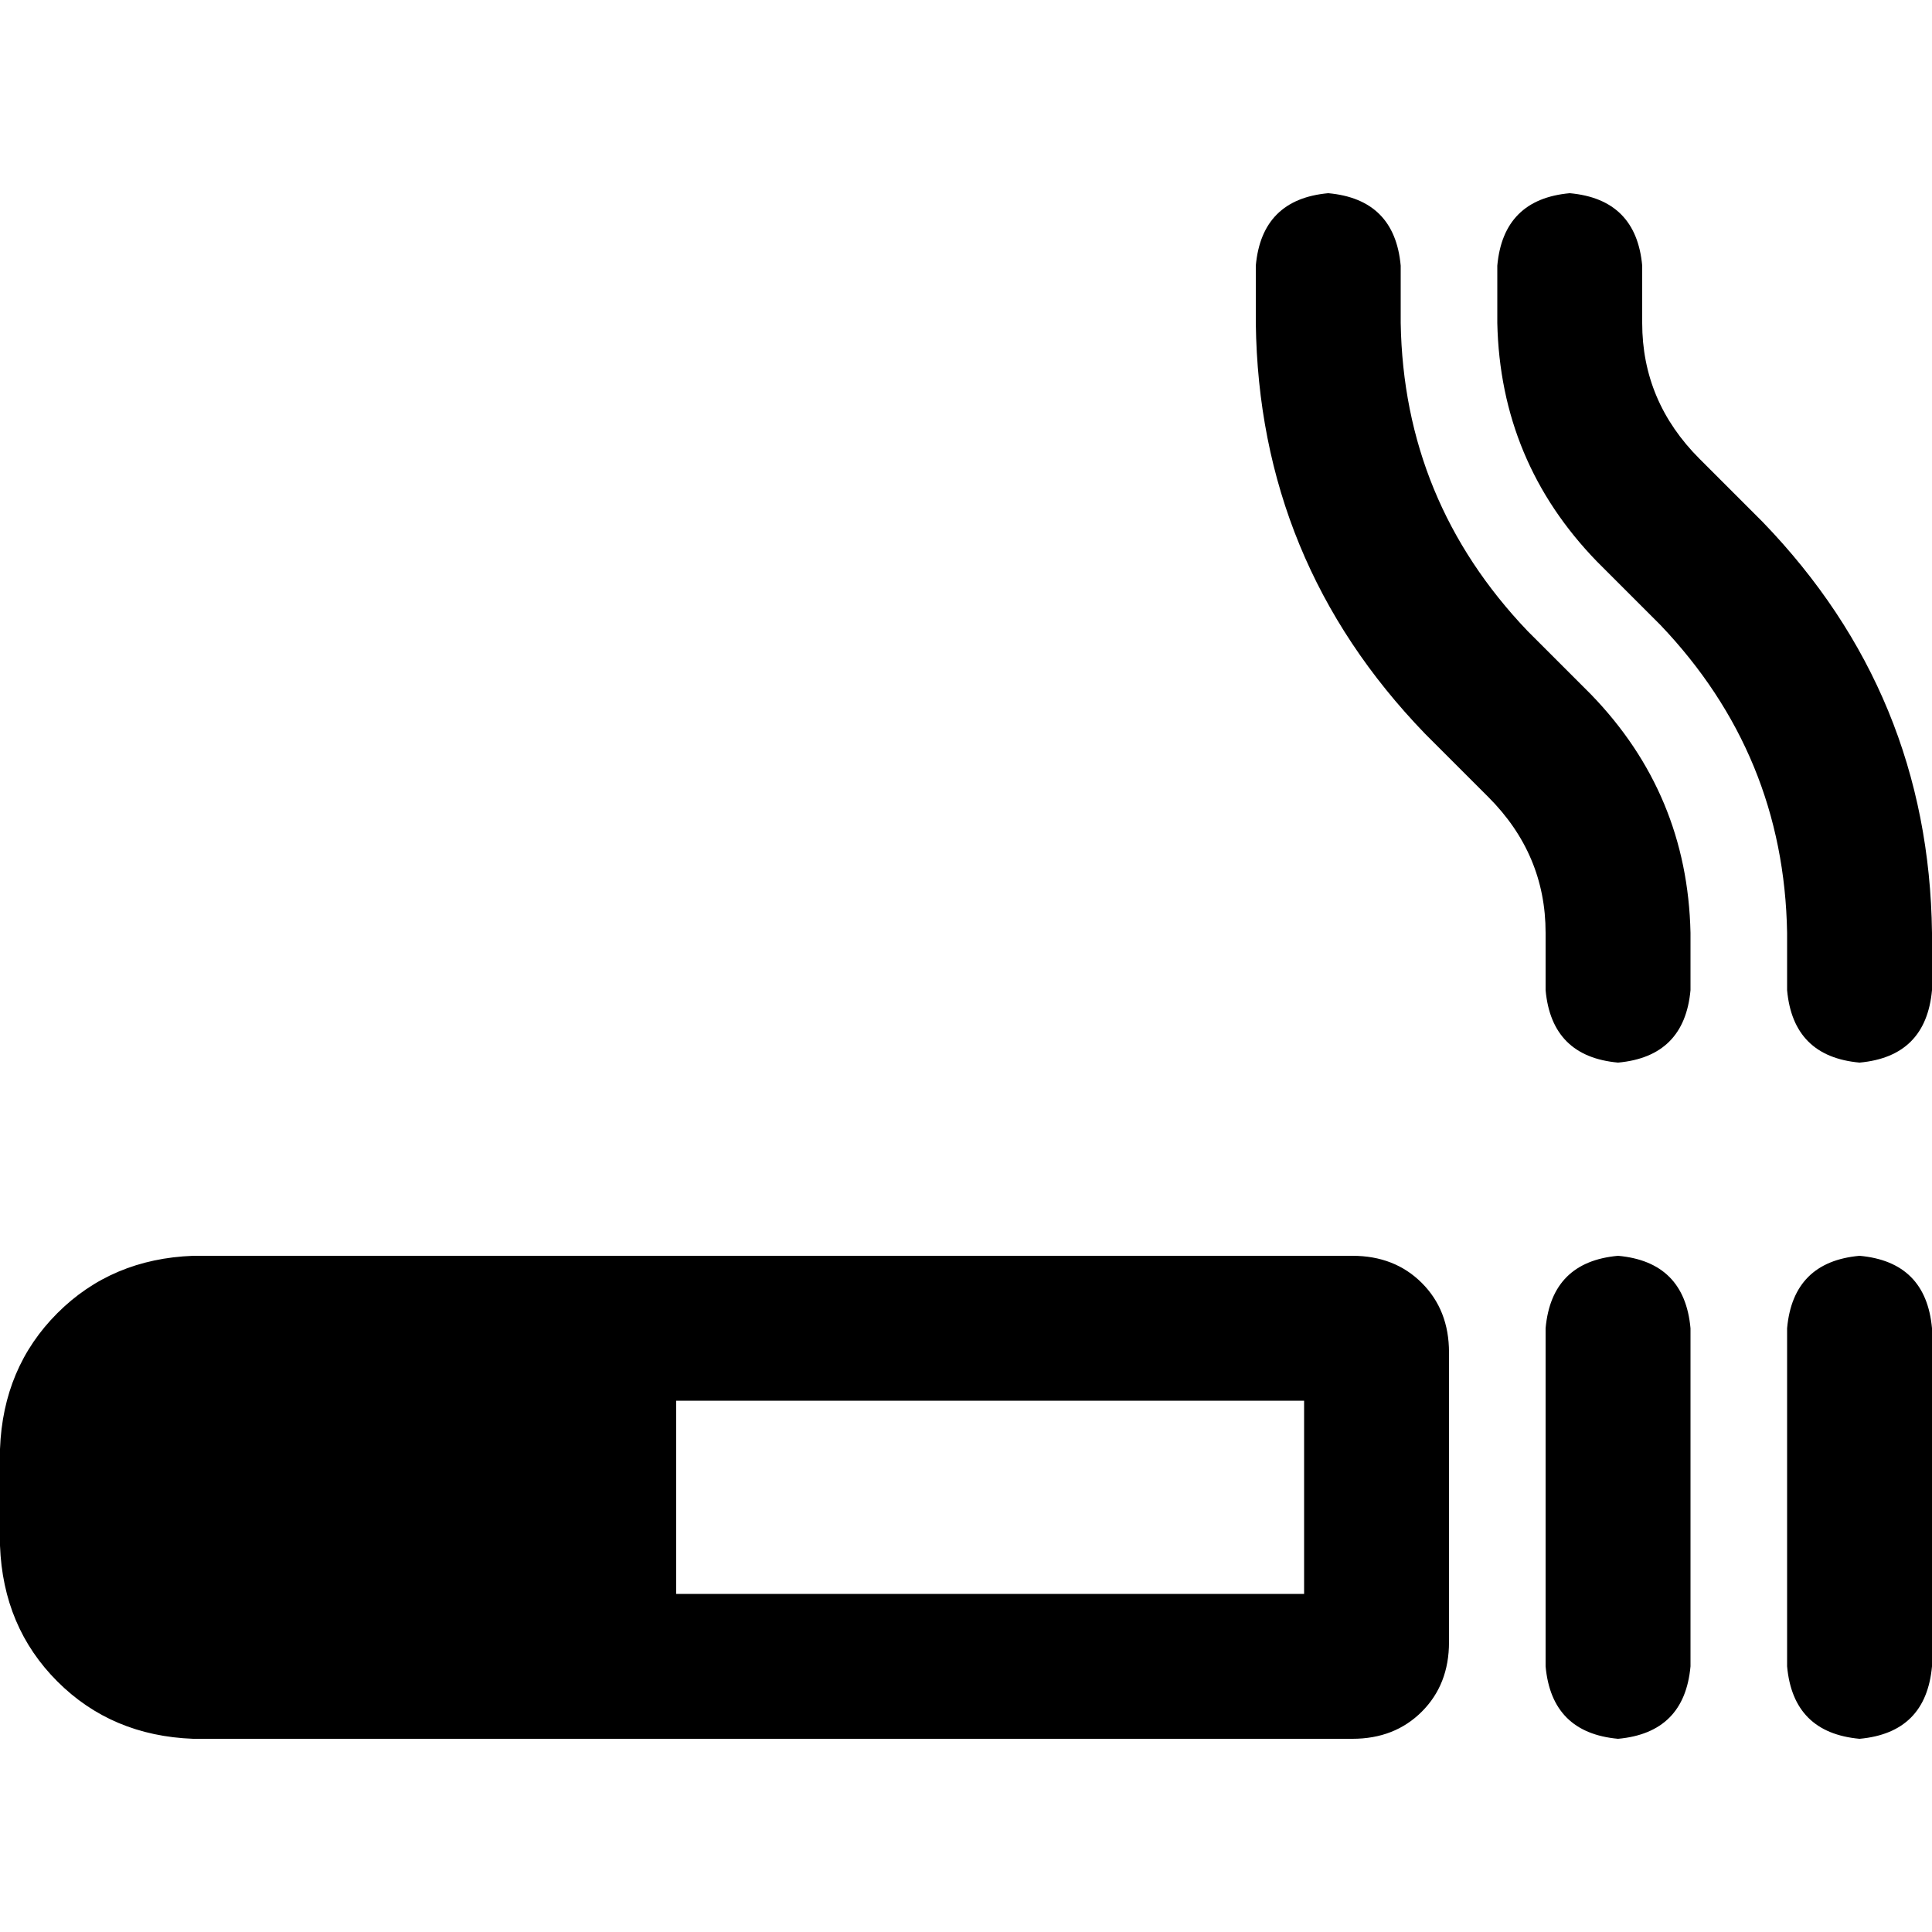 <svg xmlns="http://www.w3.org/2000/svg" viewBox="0 0 512 512">
  <path d="M 352 51.2 Q 369.6 52.8 371.2 70.4 L 371.2 85.6 L 371.2 85.6 Q 372 132.8 404.8 167.2 L 421.6 184 L 421.6 184 Q 447.2 210.4 448 247.2 L 448 262.4 L 448 262.4 Q 446.4 280 428.8 281.6 Q 411.2 280 409.6 262.4 L 409.6 247.2 L 409.6 247.2 Q 409.6 226.4 394.4 211.2 L 377.6 194.4 L 377.6 194.4 Q 333.6 148.8 332.8 85.6 L 332.8 70.4 L 332.8 70.4 Q 334.4 52.8 352 51.2 L 352 51.2 Z M 492.8 281.6 Q 475.2 280 473.6 262.4 L 473.6 247.2 L 473.6 247.2 Q 472.8 200 440 165.6 L 423.2 148.8 L 423.2 148.8 Q 397.6 122.4 396.8 85.6 L 396.8 70.4 L 396.8 70.4 Q 398.4 52.8 416 51.2 Q 433.6 52.8 435.2 70.4 L 435.2 85.6 L 435.2 85.6 Q 435.2 106.4 450.4 121.6 L 467.2 138.4 L 467.2 138.4 Q 511.2 184 512 247.2 L 512 262.4 L 512 262.4 Q 510.4 280 492.8 281.6 L 492.8 281.6 Z M 448 352 L 448 441.6 L 448 352 L 448 441.6 Q 446.4 459.2 428.8 460.8 Q 411.2 459.2 409.6 441.6 L 409.6 352 L 409.6 352 Q 411.2 334.4 428.8 332.8 Q 446.4 334.4 448 352 L 448 352 Z M 512 352 L 512 441.6 L 512 352 L 512 441.6 Q 510.4 459.2 492.8 460.8 Q 475.2 459.2 473.6 441.6 L 473.6 352 L 473.6 352 Q 475.2 334.4 492.8 332.8 Q 510.4 334.4 512 352 L 512 352 Z M 179.2 422.4 L 345.6 422.4 L 179.2 422.4 L 345.6 422.4 L 345.6 371.2 L 345.6 371.2 L 179.2 371.2 L 179.2 371.2 L 179.2 422.4 L 179.2 422.4 Z M 0 384 Q 0.8 362.4 15.2 348 L 15.2 348 L 15.2 348 Q 29.6 333.6 51.2 332.8 L 358.4 332.8 L 358.4 332.8 Q 369.6 332.8 376.8 340 Q 384 347.2 384 358.4 L 384 435.2 L 384 435.2 Q 384 446.4 376.8 453.6 Q 369.6 460.8 358.4 460.8 L 51.2 460.8 L 51.2 460.8 Q 29.6 460 15.2 445.6 Q 0.8 431.2 0 409.6 L 0 384 L 0 384 Z" />
</svg>